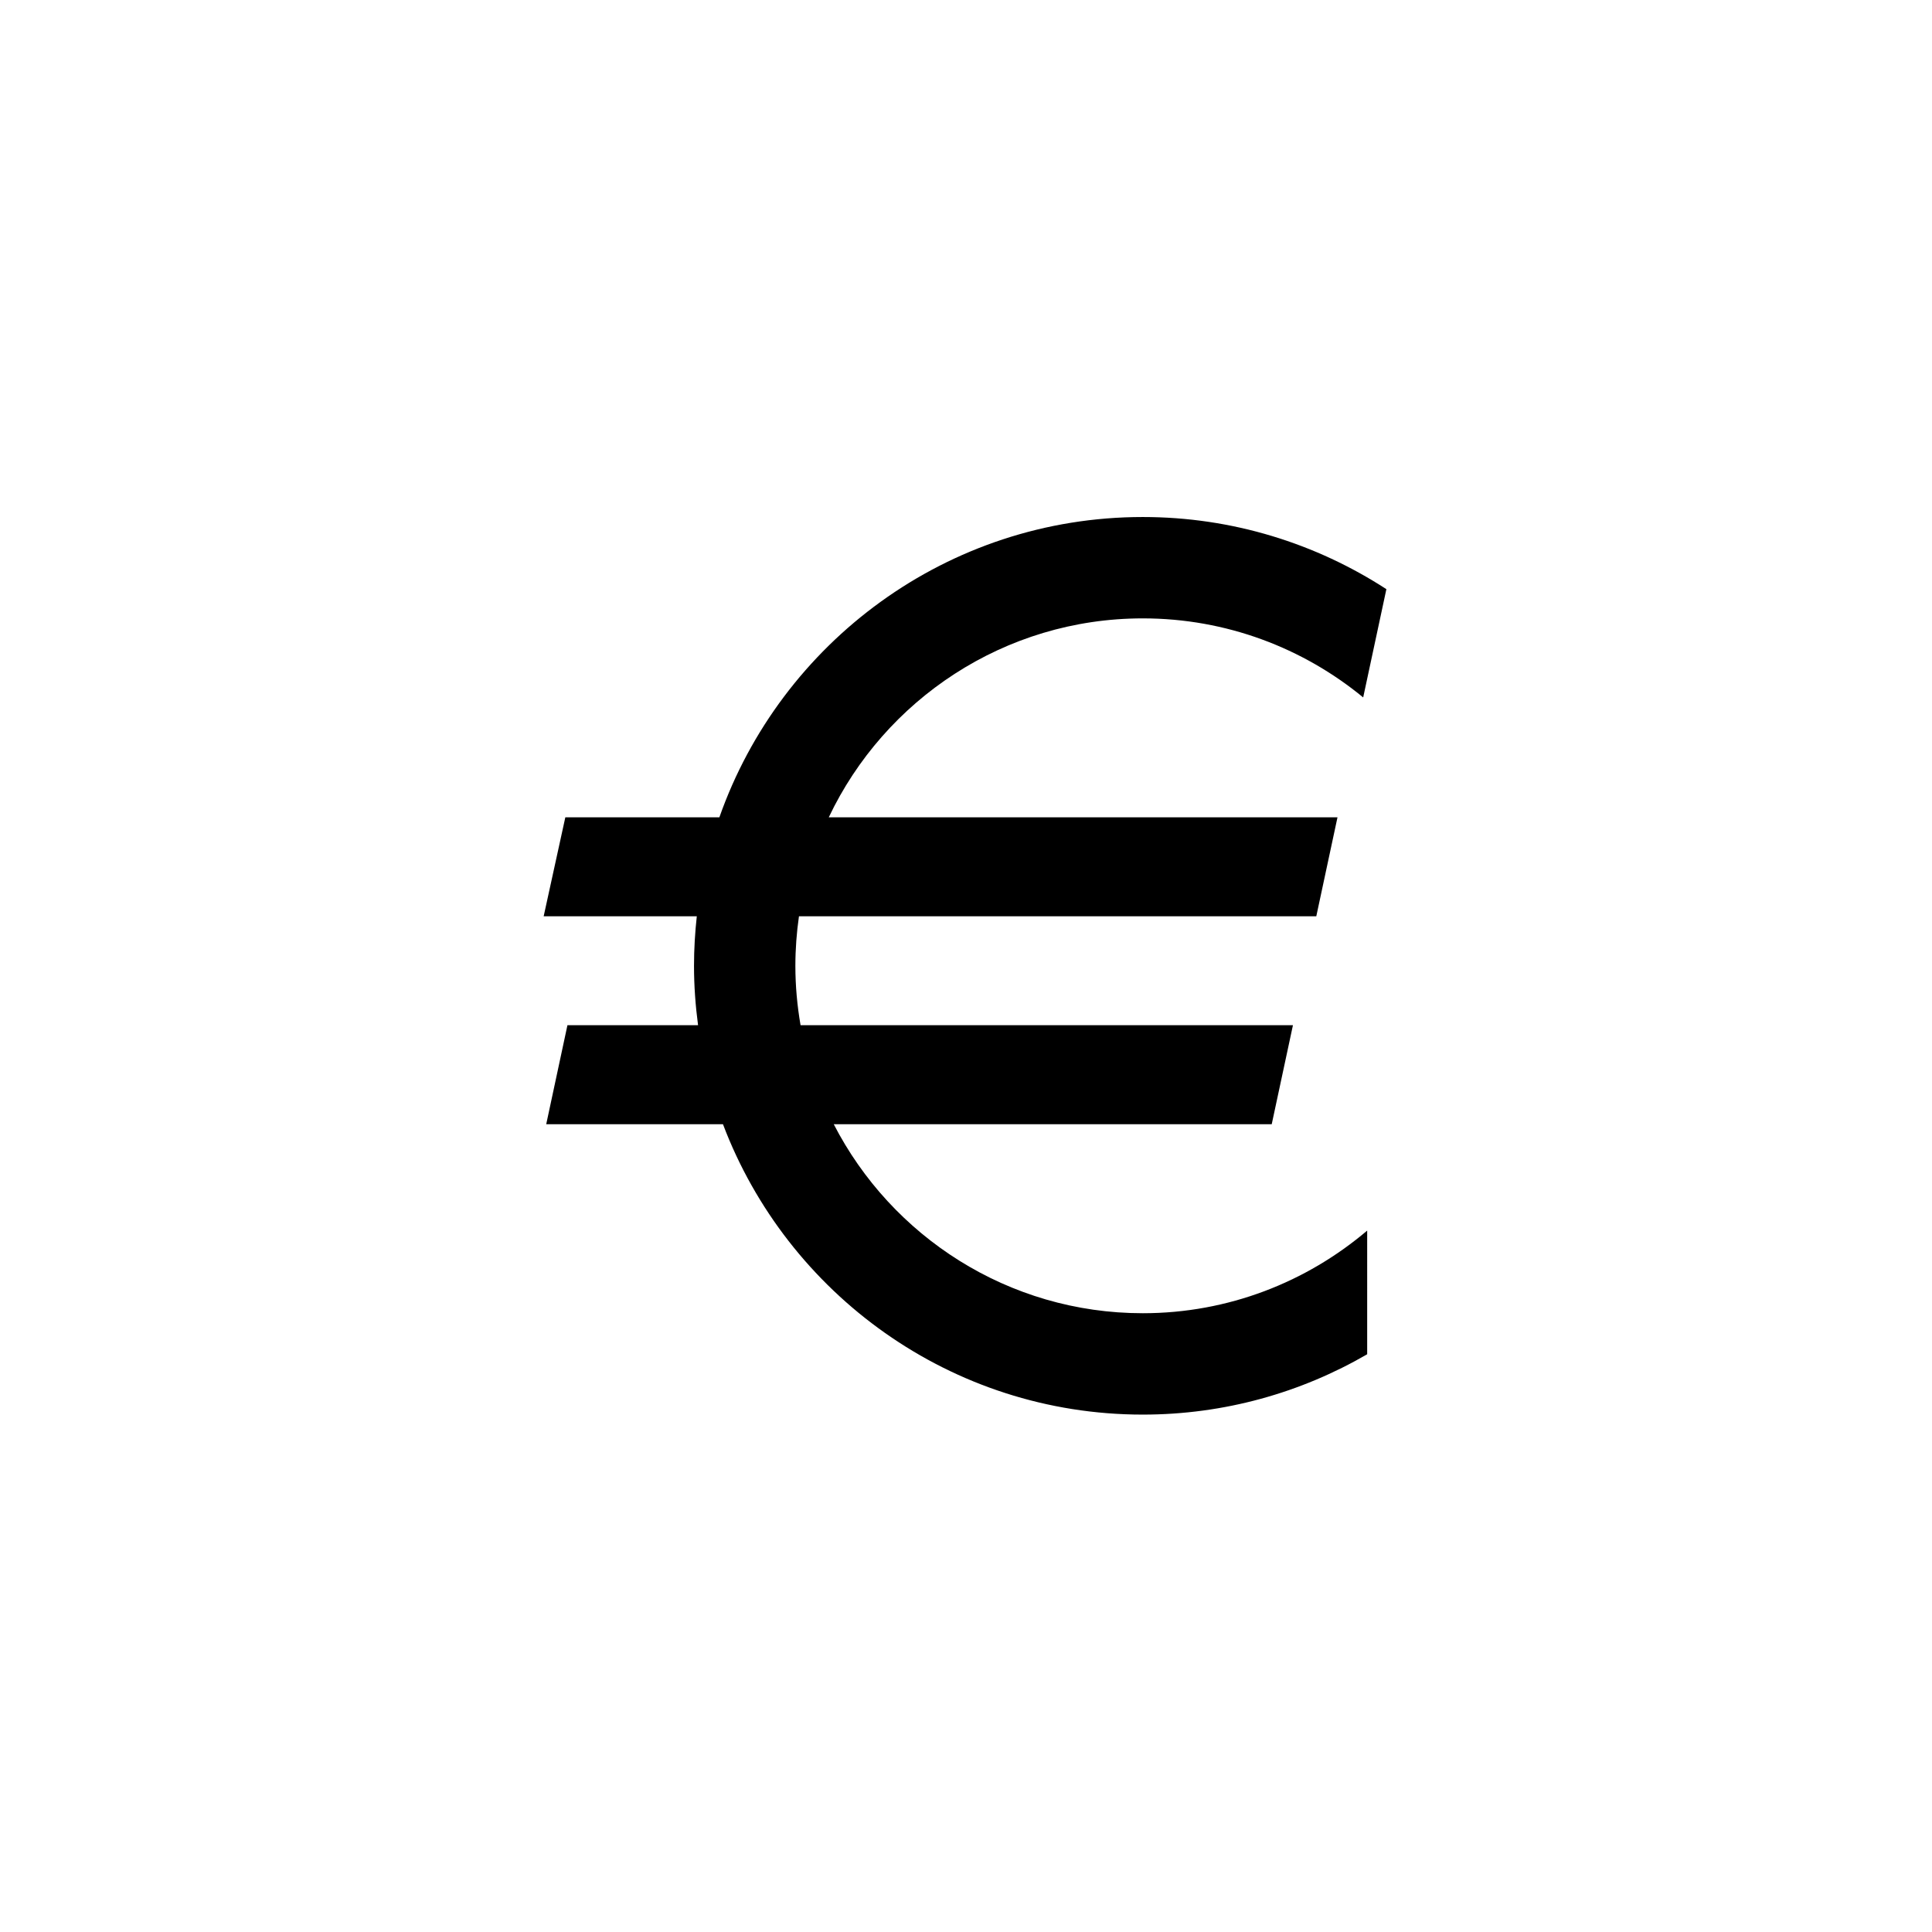 <svg xmlns="http://www.w3.org/2000/svg" width="500" height="500" viewBox="0 0 500 500"><g transform="translate(140.698,133.803)translate(109.052,116.151)rotate(0)translate(-109.052,-116.151) scale(2.562,2.562)" opacity="1"><defs class="defs"/><path transform="translate(-5.812,-4.666)" d="M89,76.747c-6.119,5.197 -14.027,8.348 -22.666,8.348c-13.59,0 -25.392,-7.77 -31.22,-19.095h44.244l2.143,-10h-49.738c-0.338,-1.951 -0.524,-3.954 -0.524,-6c0,-1.698 0.128,-3.366 0.362,-5h52.258l2.141,-9.996v-0.004h-51.387c5.635,-11.868 17.733,-20.095 31.721,-20.095c8.444,0 16.2,2.999 22.262,7.985l2.343,-10.936c-7.092,-4.602 -15.539,-7.288 -24.605,-7.288c-19.741,0 -36.565,12.688 -42.772,30.334h-15.561l-2.189,10h15.469c-0.18,1.643 -0.281,3.31 -0.281,5c0,2.035 0.148,4.035 0.409,6h-13.194l-2.143,10h17.852c6.482,17.124 23.043,29.335 42.41,29.335c8.254,0 15.995,-2.224 22.666,-6.096z" fill="#000000" class="fill c1"/></g></svg>